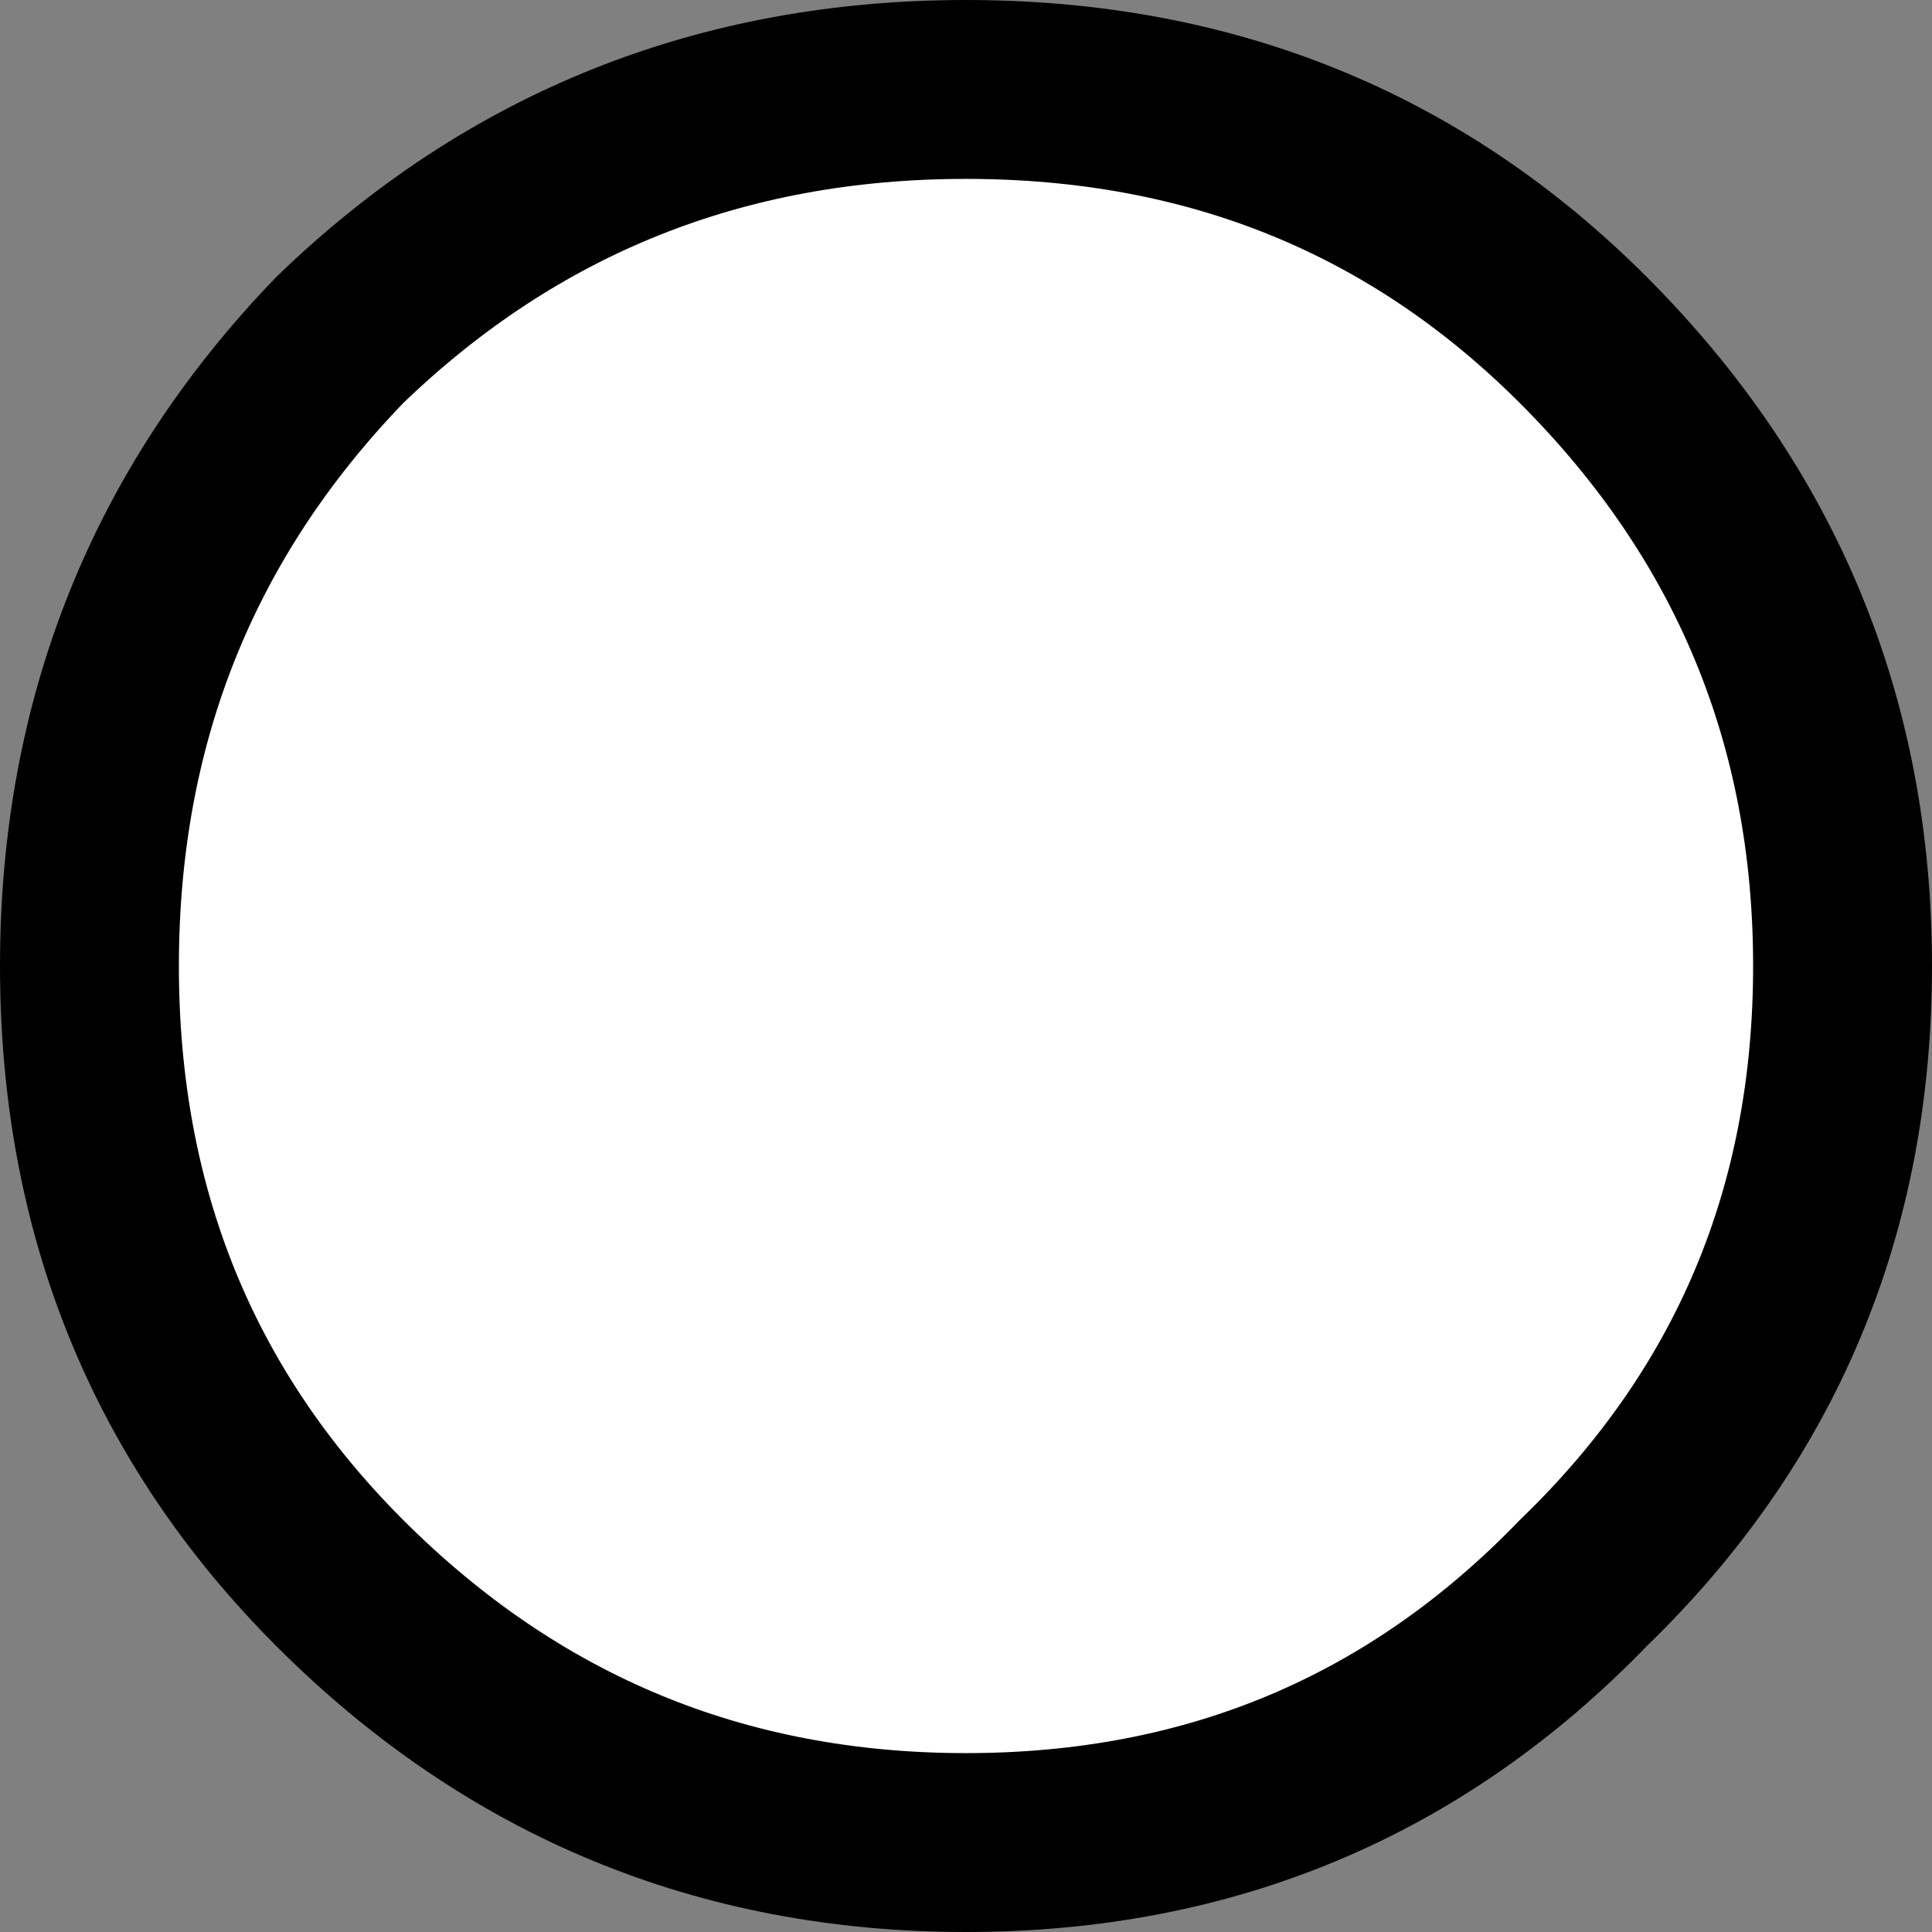 <?xml version="1.0" encoding="UTF-8" standalone="no"?>
<svg xmlns:xlink="http://www.w3.org/1999/xlink" height="10.8px" width="10.8px" xmlns="http://www.w3.org/2000/svg">
  <rect width="100%" height="100%" fill="#808080" stroke="none"/>
  <g transform="matrix(1.0, 0.0, 0.0, 1.0, 5.4, 5.4)">
    <path d="M3.45 -3.5 Q4.9 -2.05 4.9 0.0 4.9 2.05 3.45 3.45 2.05 4.9 0.0 4.9 -2.05 4.9 -3.5 3.45 -4.9 2.05 -4.9 0.0 -4.9 -2.05 -3.5 -3.5 -2.05 -4.9 0.0 -4.9 2.05 -4.9 3.45 -3.5" fill="#ffffff" fill-rule="evenodd" stroke="none"/>
    <path d="M3.45 -3.5 Q4.9 -2.05 4.9 0.0 4.9 2.05 3.45 3.45 2.05 4.9 0.0 4.9 -2.05 4.9 -3.5 3.45 -4.9 2.05 -4.9 0.0 -4.9 -2.05 -3.5 -3.5 -2.05 -4.9 0.0 -4.9 2.05 -4.9 3.45 -3.5 Z" fill="none" stroke="#000000" stroke-linecap="round" stroke-linejoin="round" stroke-width="1.0"/>
  </g>
</svg>
